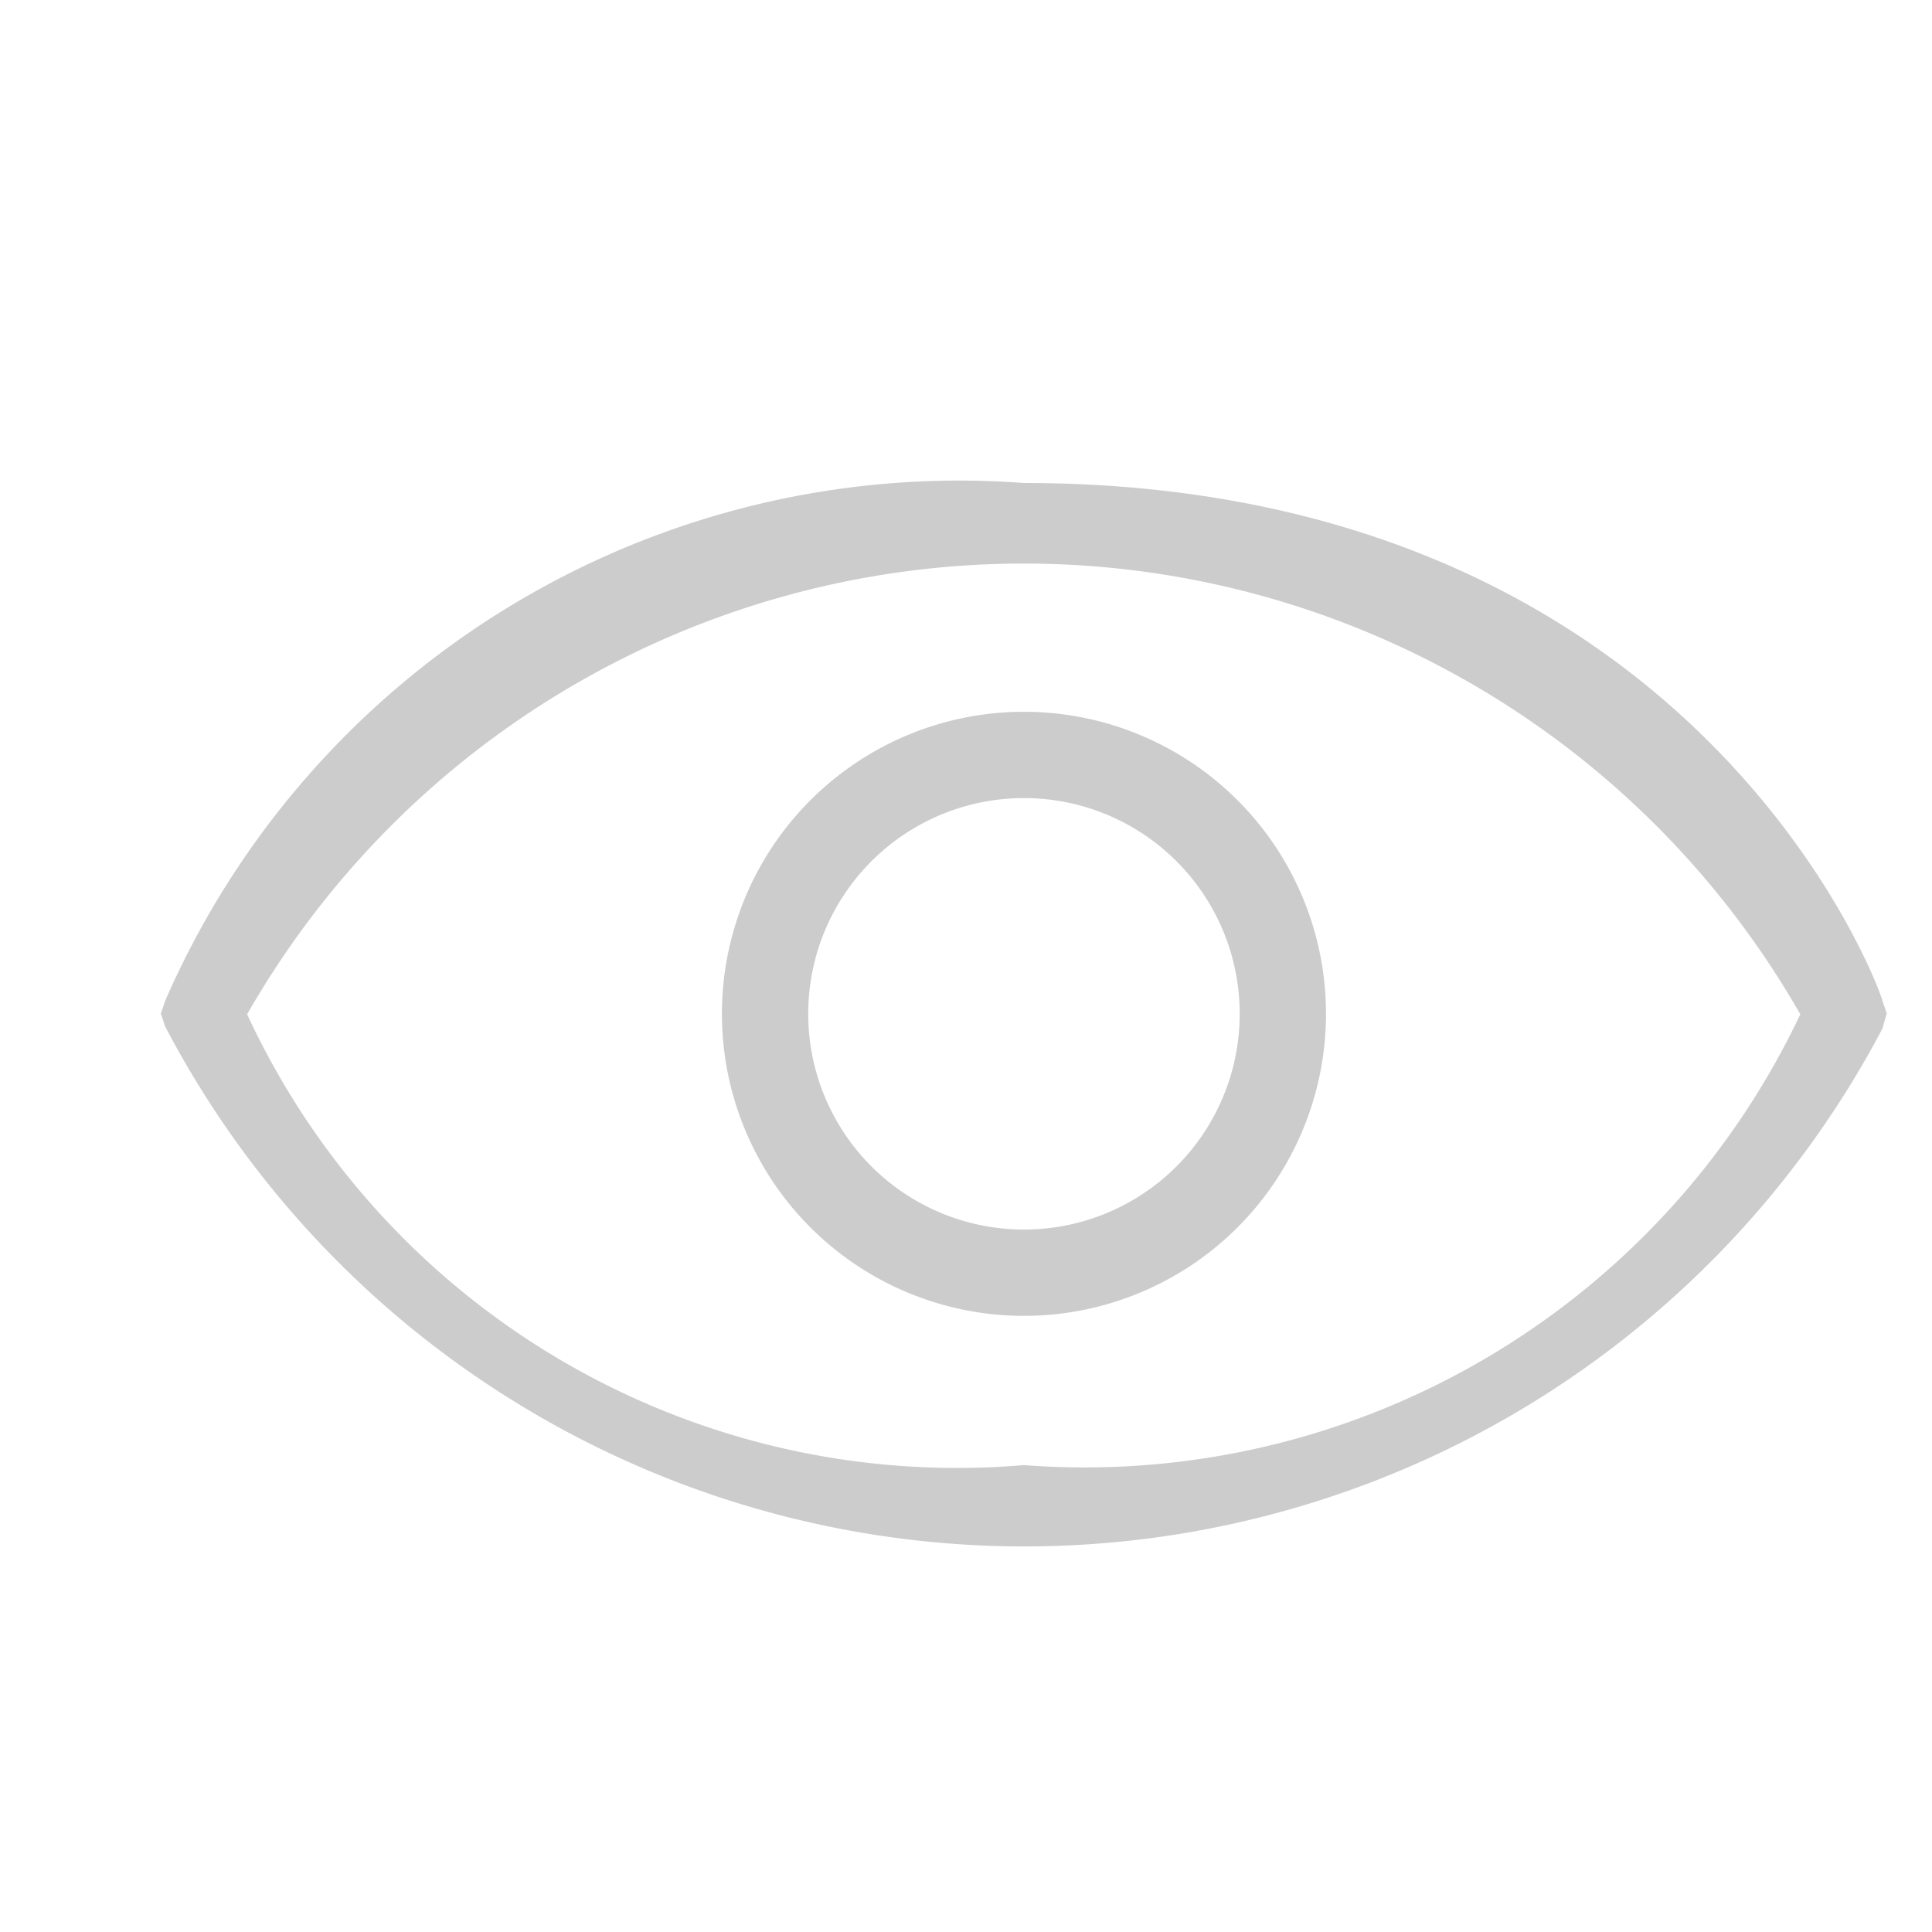 <svg id="news_ico2" xmlns="http://www.w3.org/2000/svg" width="12" height="12" viewBox="0 0 12 12">
  <rect id="矩形_245" data-name="矩形 245" width="12" height="12" fill="none"/>
  <g id="组_131" data-name="组 131" transform="translate(1 3)">
    <path id="路径_80" data-name="路径 80" d="M96.026,252.816c0-.032-1.126-3.216-5.333-3.216a5.379,5.379,0,0,0-5.333,3.216l-.027.08.027.08a6.024,6.024,0,0,0,10.666.013l.027-.094ZM90.693,255.7a4.86,4.86,0,0,1-4.824-2.8,5.555,5.555,0,0,1,9.647,0A4.918,4.918,0,0,1,90.693,255.7Z" transform="translate(-85.334 -249.6)" fill="#ccc"/>
    <path id="路径_81" data-name="路径 81" d="M364.543,362.667a1.876,1.876,0,1,0,1.876,1.876A1.876,1.876,0,0,0,364.543,362.667Zm0,3.216a1.34,1.34,0,1,1,1.34-1.34A1.34,1.34,0,0,1,364.543,365.883Z" transform="translate(-359.183 -361.246)" fill="#ccc"/>
  </g>
</svg>
